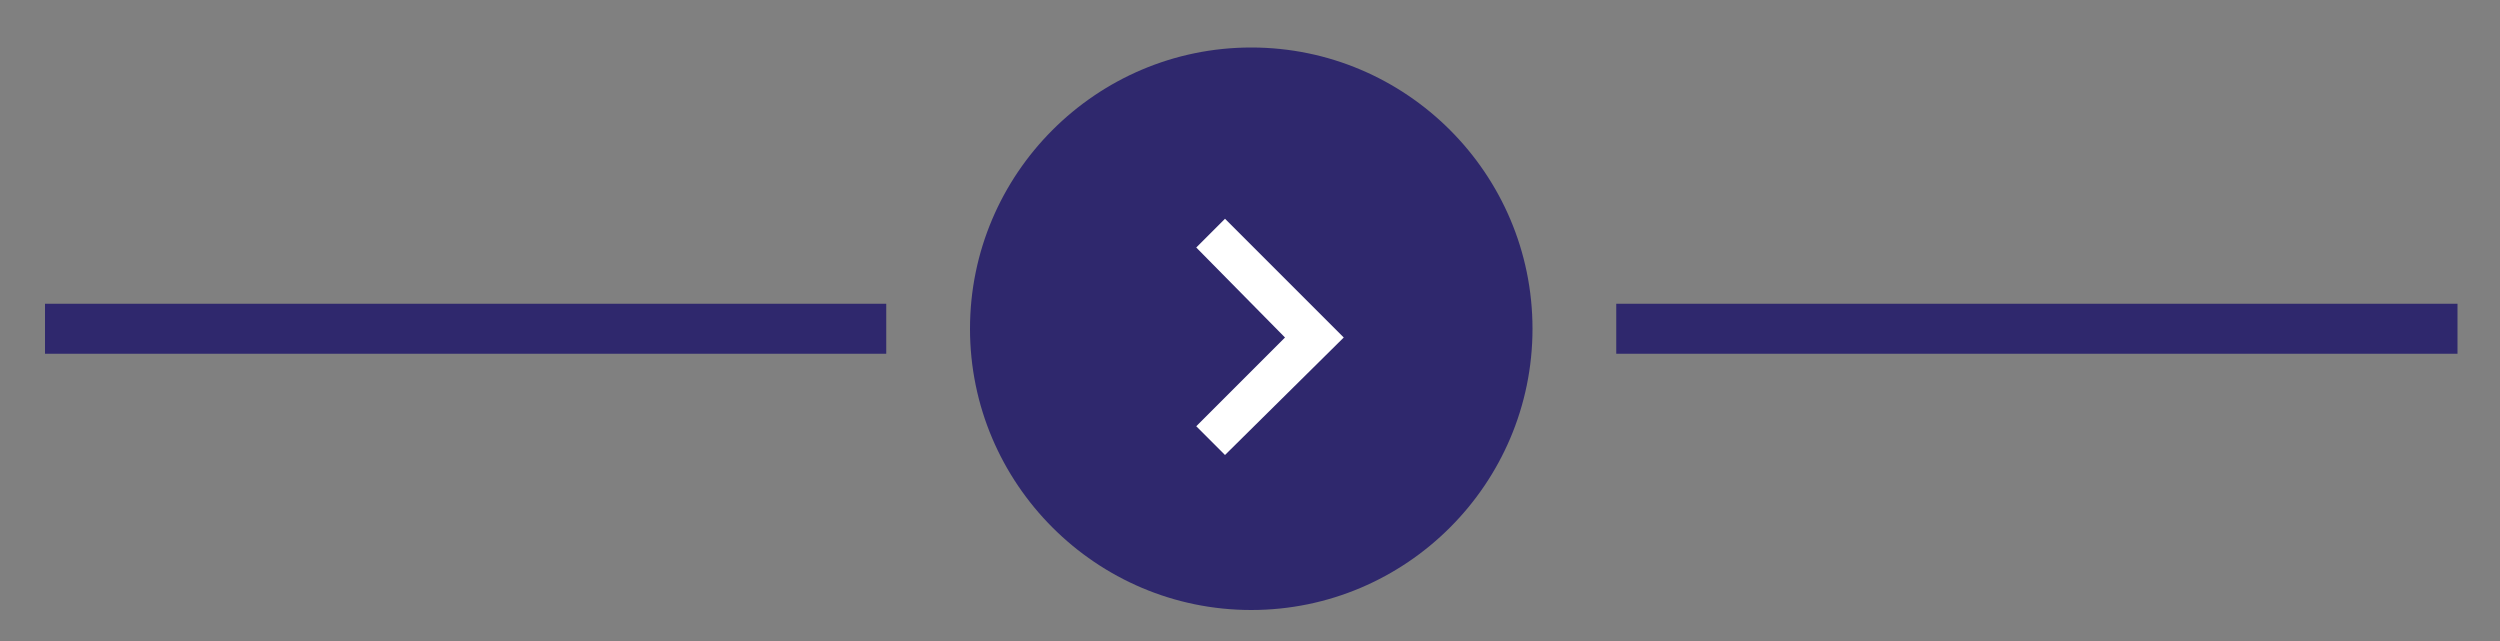 <?xml version="1.0" encoding="UTF-8"?>
<svg id="Calque_1" xmlns="http://www.w3.org/2000/svg" width="200" height="51.3" version="1.1" viewBox="0 0 200 51.3">
  <rect x="0" y="0" width="200" height="51.3" fill="#808080" stroke="none"/>
  <!-- Generator: Adobe Illustrator 29.3.1, SVG Export Plug-In . SVG Version: 2.1.0 Build 151)  -->
  <defs>
    <style>
      .st0 {
        fill: #2f286d;
      }

      .st1 {
        fill: #fff;
      }
    </style>
  </defs>
  <g>
    <path class="st0" d="M100.1,48.8c12.4,0,22.5-10.1,22.5-22.5S112.5,3.8,100.1,3.8s-22.5,10.1-22.5,22.5,10.1,22.5,22.5,22.5"/>
    <polygon class="st1" points="98 36.4 95.7 34.1 102.8 27 95.7 19.8 98 17.5 107.5 27 98 36.4"/>
  </g>
  <rect class="st0" x="3.6" y="24.3" width="67.3" height="4"/>
  <rect class="st0" x="129.3" y="24.3" width="67.3" height="4"/>
</svg>